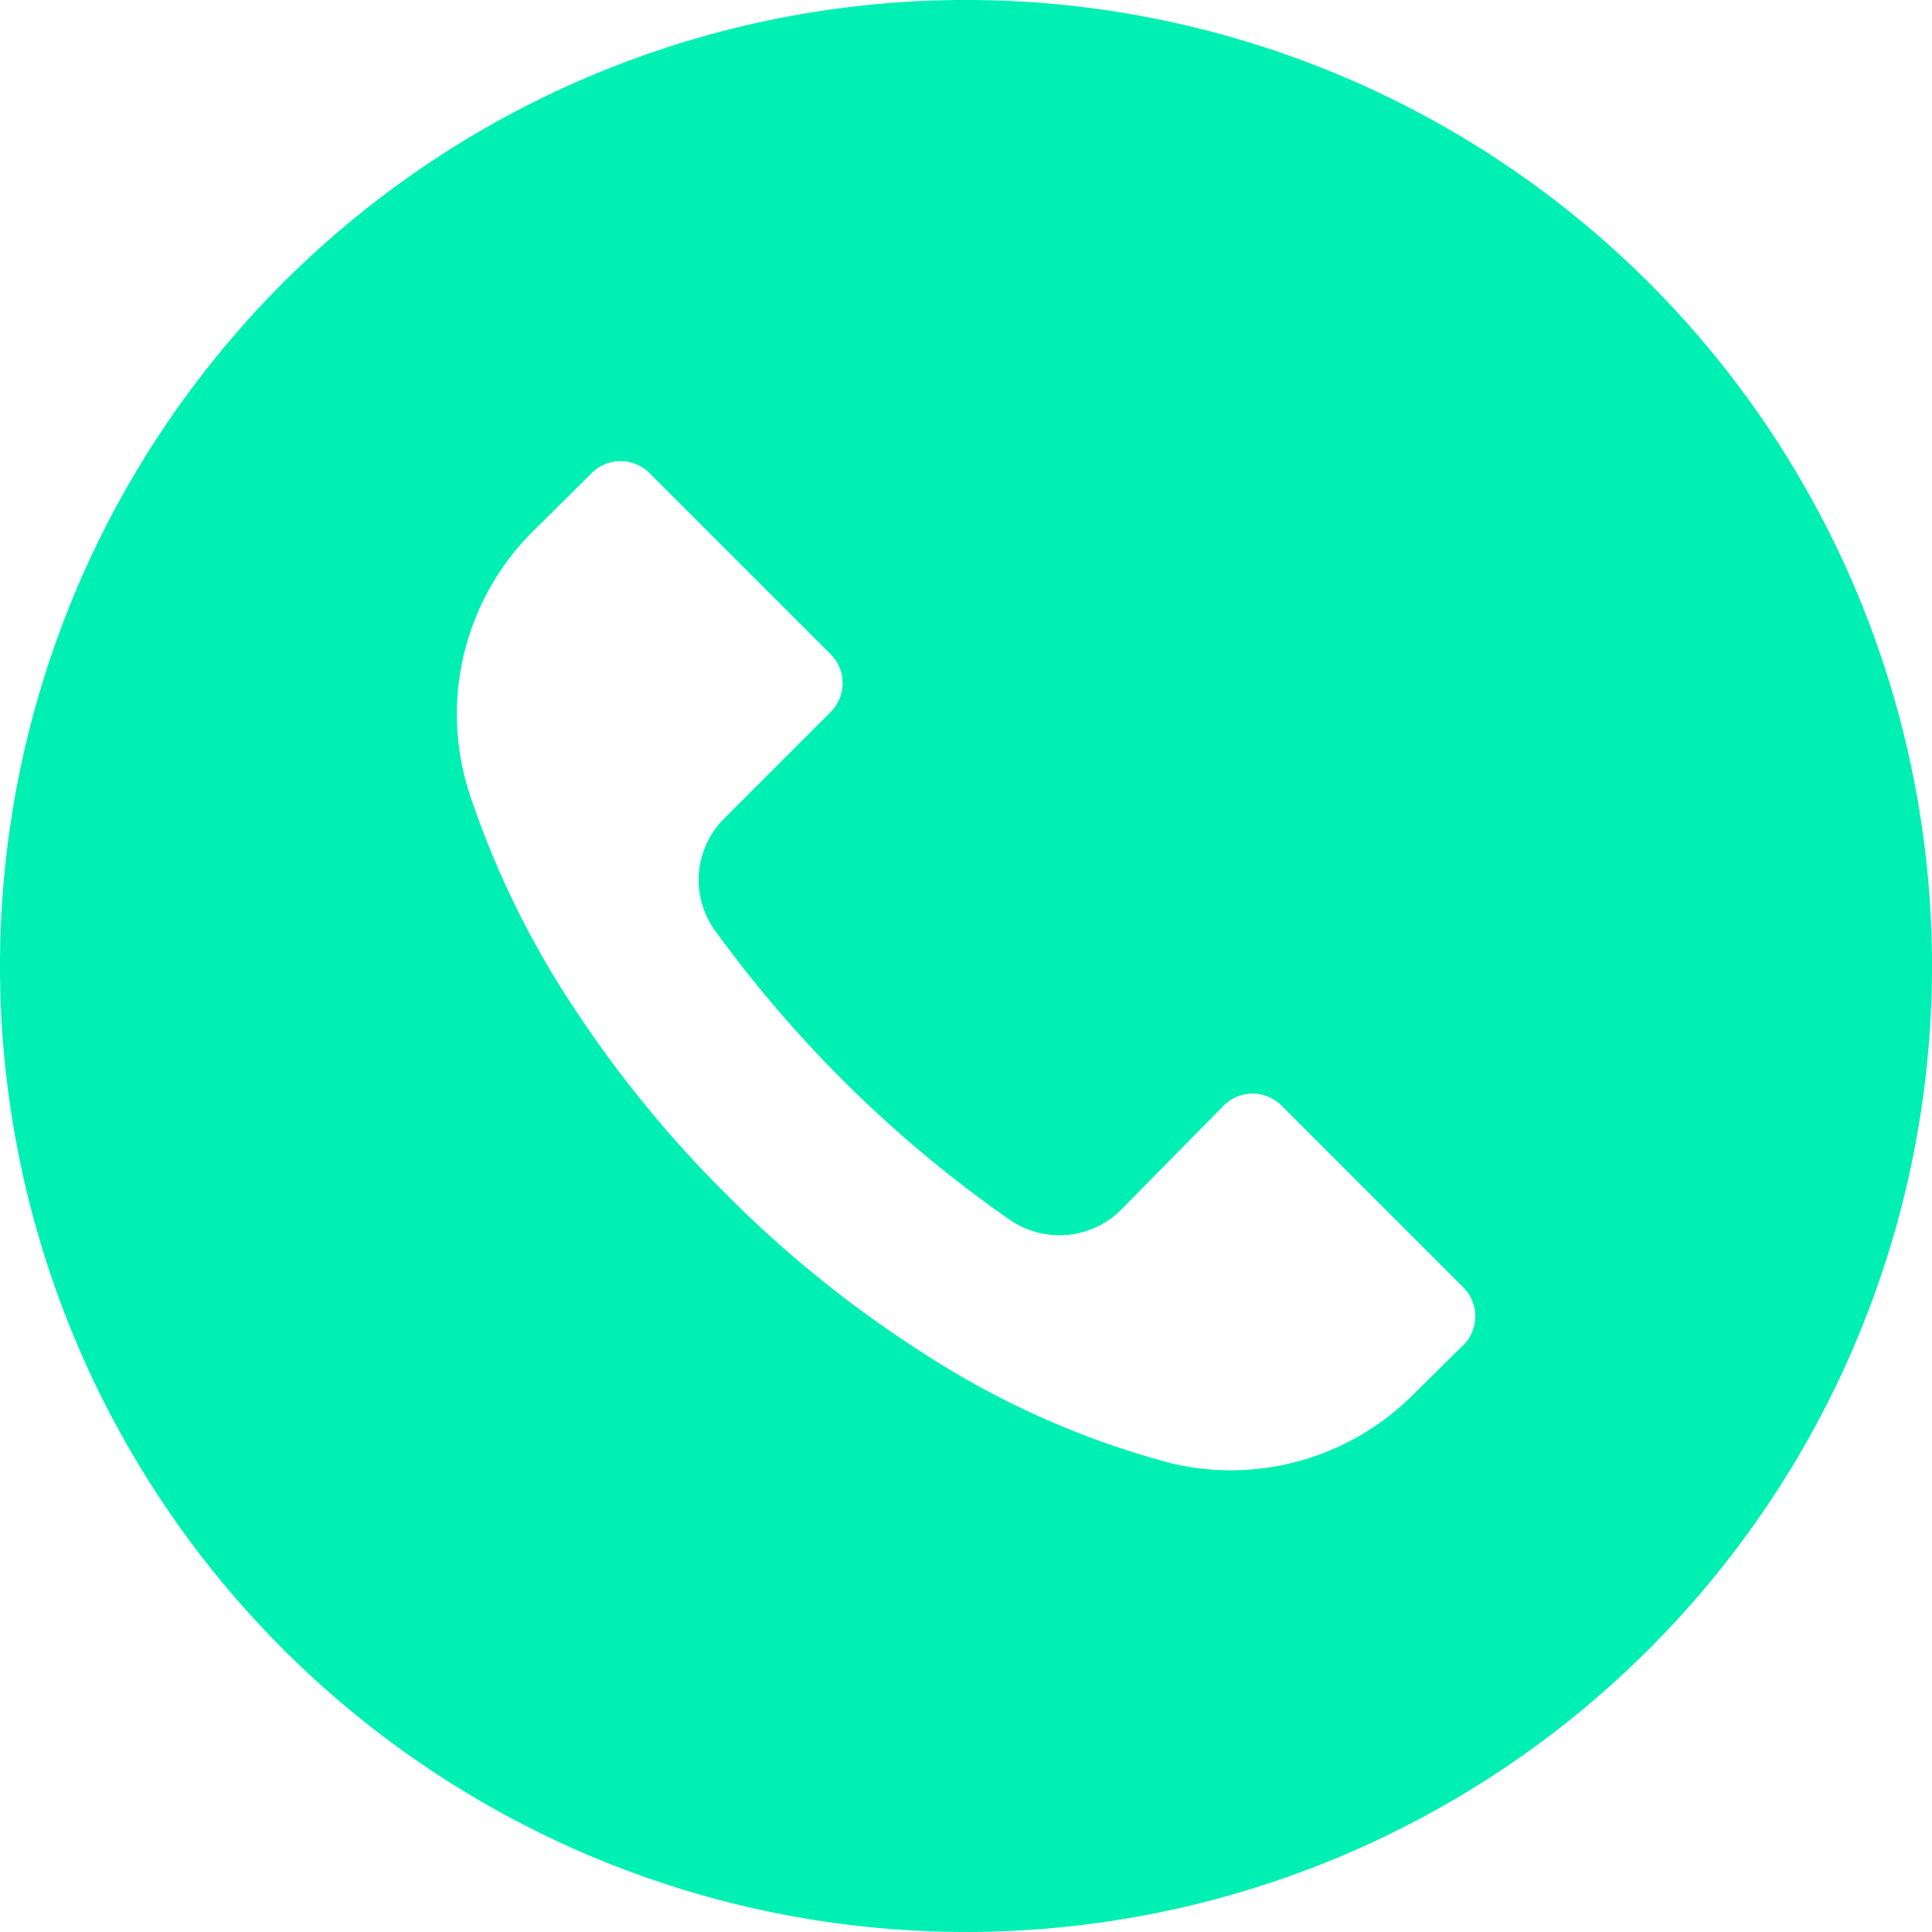 <svg id="Group_11529" data-name="Group 11529" xmlns="http://www.w3.org/2000/svg" width="16" height="16" viewBox="0 0 16 16">
  <path id="Path_22355" data-name="Path 22355" d="M13.656,2.342A8,8,0,1,0,16,8,8,8,0,0,0,13.656,2.342Zm-1.54,8.8h0v0l-.405.4a2.133,2.133,0,0,1-2.013.576A7.089,7.089,0,0,1,7.637,11.2,9.512,9.512,0,0,1,6.013,9.889,9.585,9.585,0,0,1,4.8,8.417a7.466,7.466,0,0,1-.912-1.845,2.133,2.133,0,0,1,.533-2.179L4.9,3.918a.339.339,0,0,1,.479,0h0l1.5,1.5a.339.339,0,0,1,0,.479h0l-.88.88a.717.717,0,0,0-.075.933A10.292,10.292,0,0,0,6.973,8.939,10.228,10.228,0,0,0,8.36,10.1a.723.723,0,0,0,.923-.08l.851-.864a.339.339,0,0,1,.479,0h0l1.5,1.5A.339.339,0,0,1,12.115,11.144Z" transform="translate(0 0)" fill="#00f0b4"/>
</svg>
